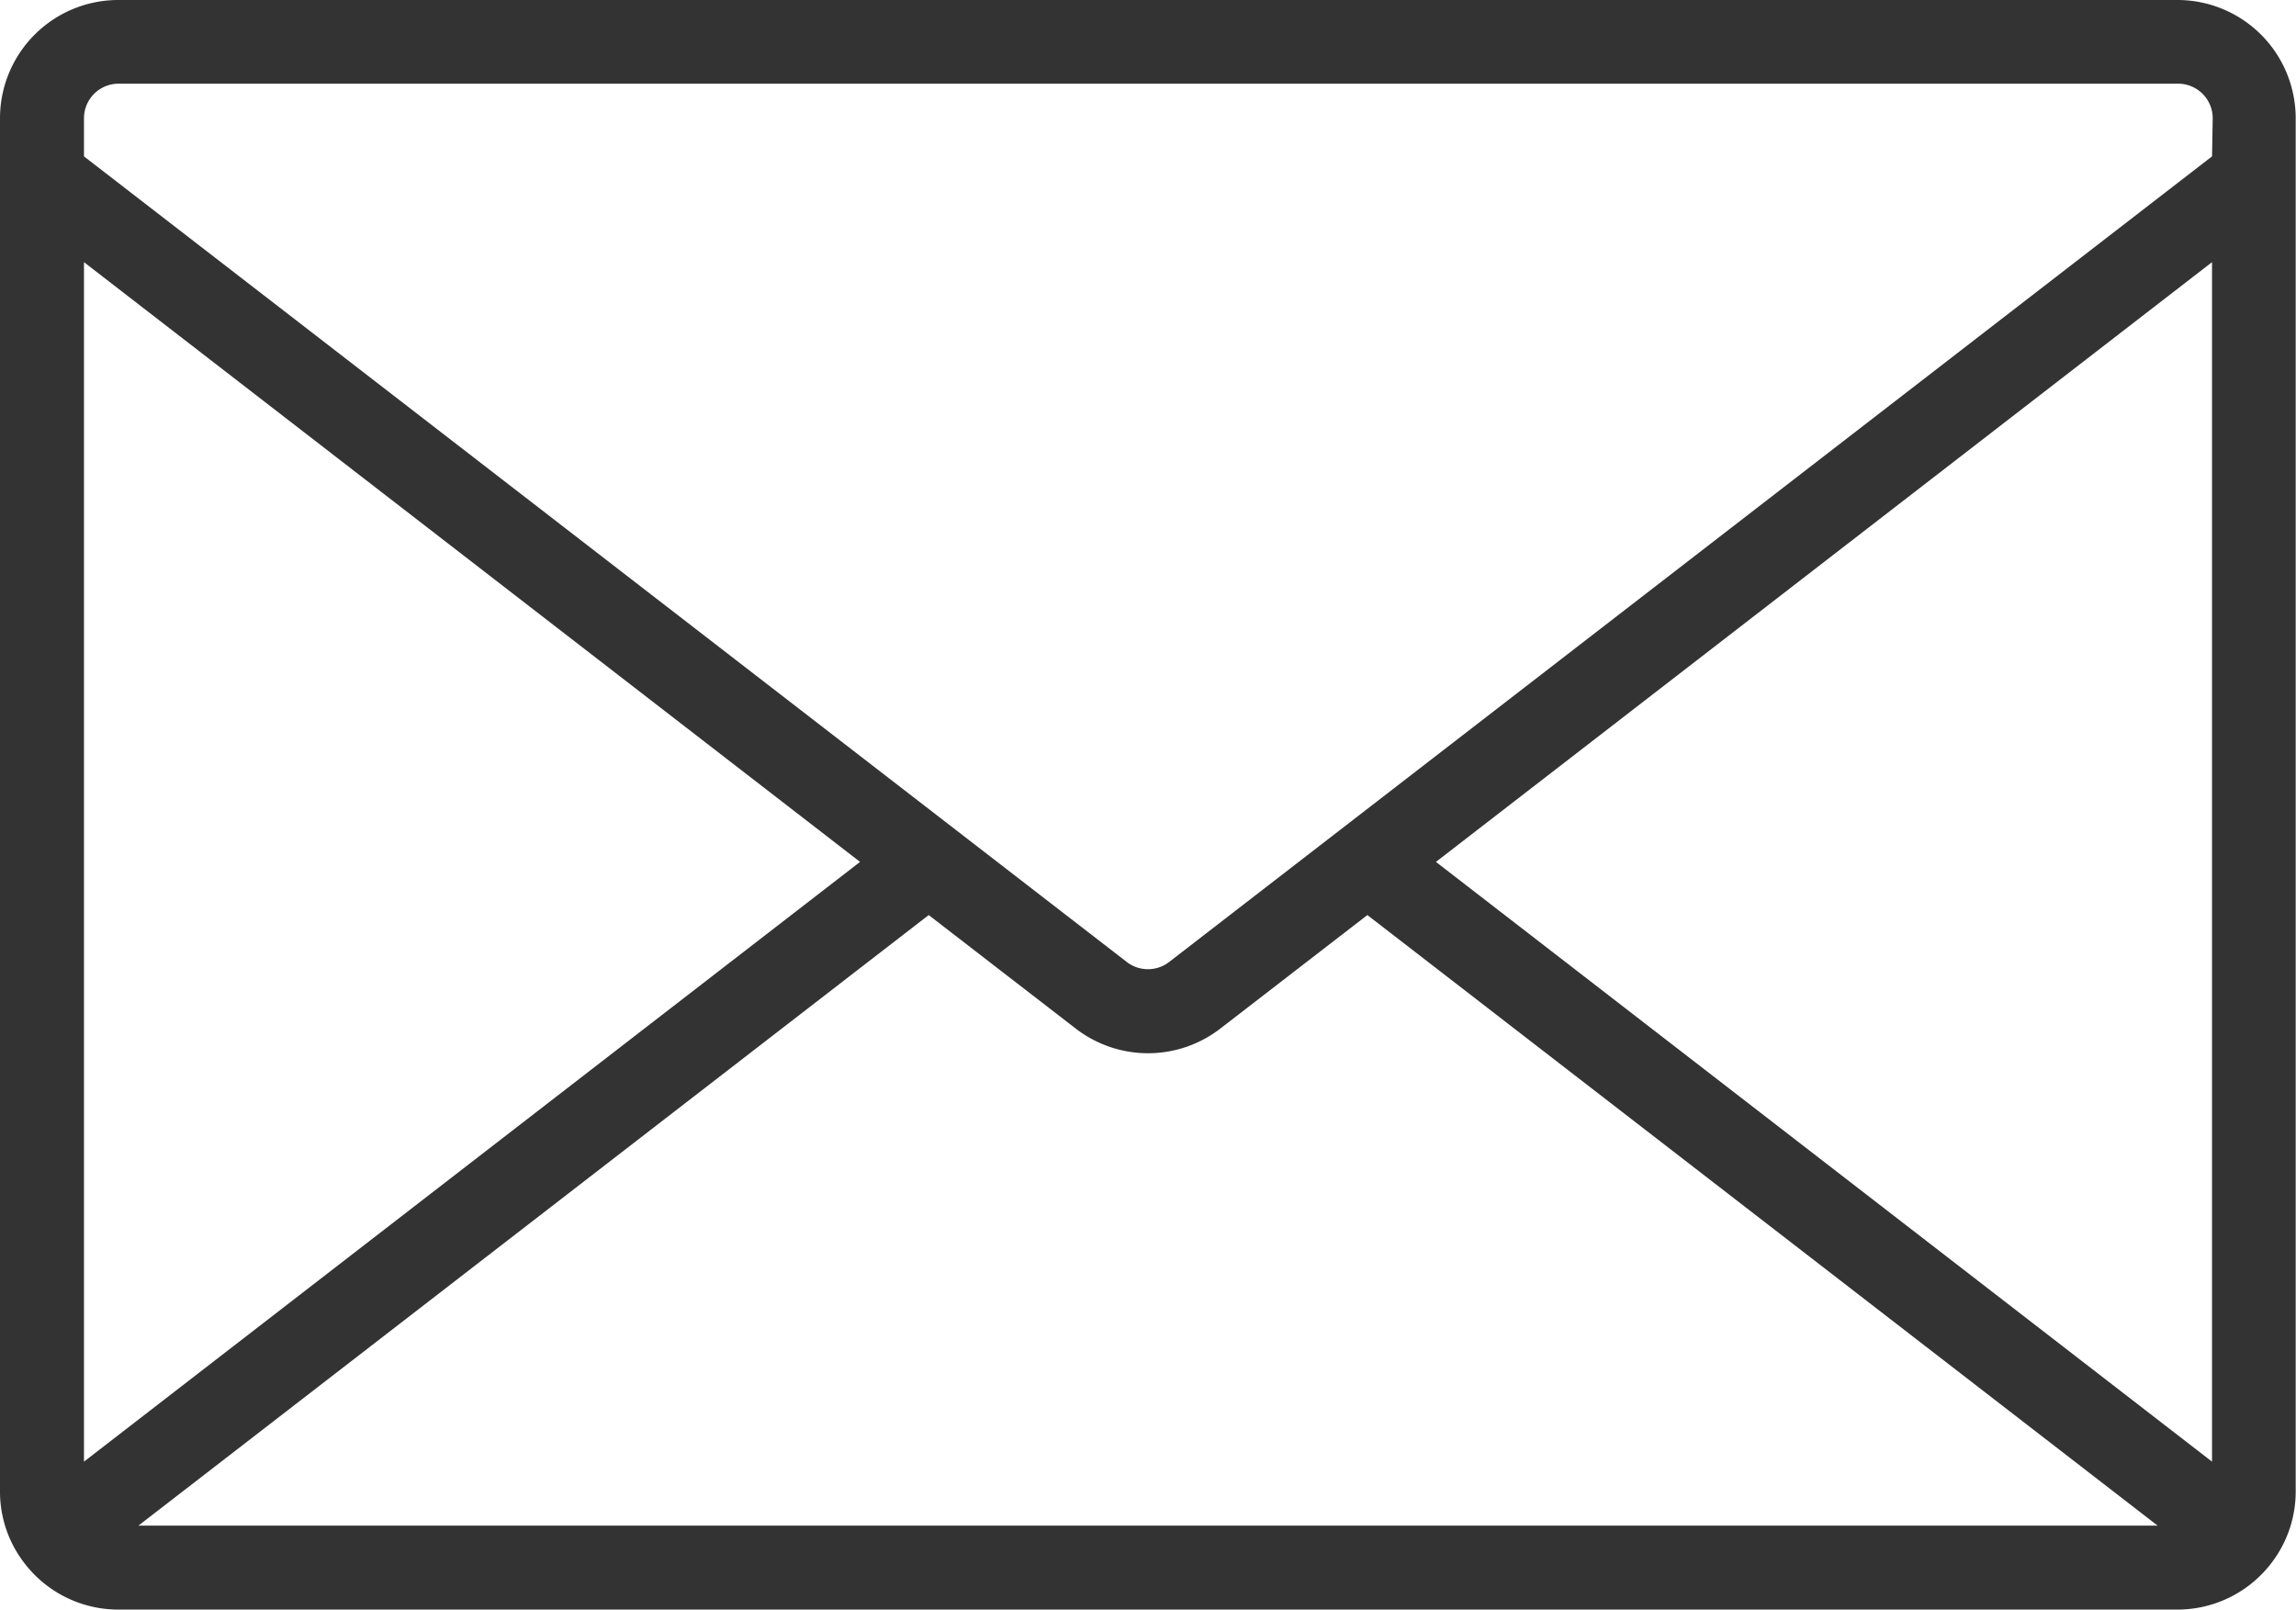 <svg viewBox="0 0 29.855 20.929" height="20.929" width="29.855" xmlns="http://www.w3.org/2000/svg">
  <g transform="translate(0.05 -71.95)" data-sanitized-data-name="email (1)" data-name="email (1)" id="email_1_">
    <g transform="translate(0 72)" data-sanitized-data-name="Group 644" data-name="Group 644" id="Group_644">
      <path stroke-width="0.1" stroke="#333" fill="#333" transform="translate(0 -72)" d="M28.267,72H1.488A1.488,1.488,0,0,0,0,73.488V91.341a1.468,1.468,0,0,0,.282.87,1.488,1.488,0,0,0,1.206.618h26.78a1.488,1.488,0,0,0,1.2-.616,1.472,1.472,0,0,0,.283-.872V73.488A1.488,1.488,0,0,0,28.267,72ZM.992,91.057v-15.8l10.223,7.9Zm.612.78,10.422-8.052,1.943,1.5a1.488,1.488,0,0,0,1.818,0l1.943-1.5,10.422,8.052Zm27.159-.78-10.223-7.9,10.223-7.9Zm0-17.049L15.18,84.5a.5.5,0,0,1-.606,0L.992,74.008v-.52a.5.5,0,0,1,.5-.5h26.78a.5.5,0,0,1,.5.5Z" data-sanitized-data-name="Path 7799" data-name="Path 7799" id="Path_7799"></path>
    </g>
  </g>
</svg>
